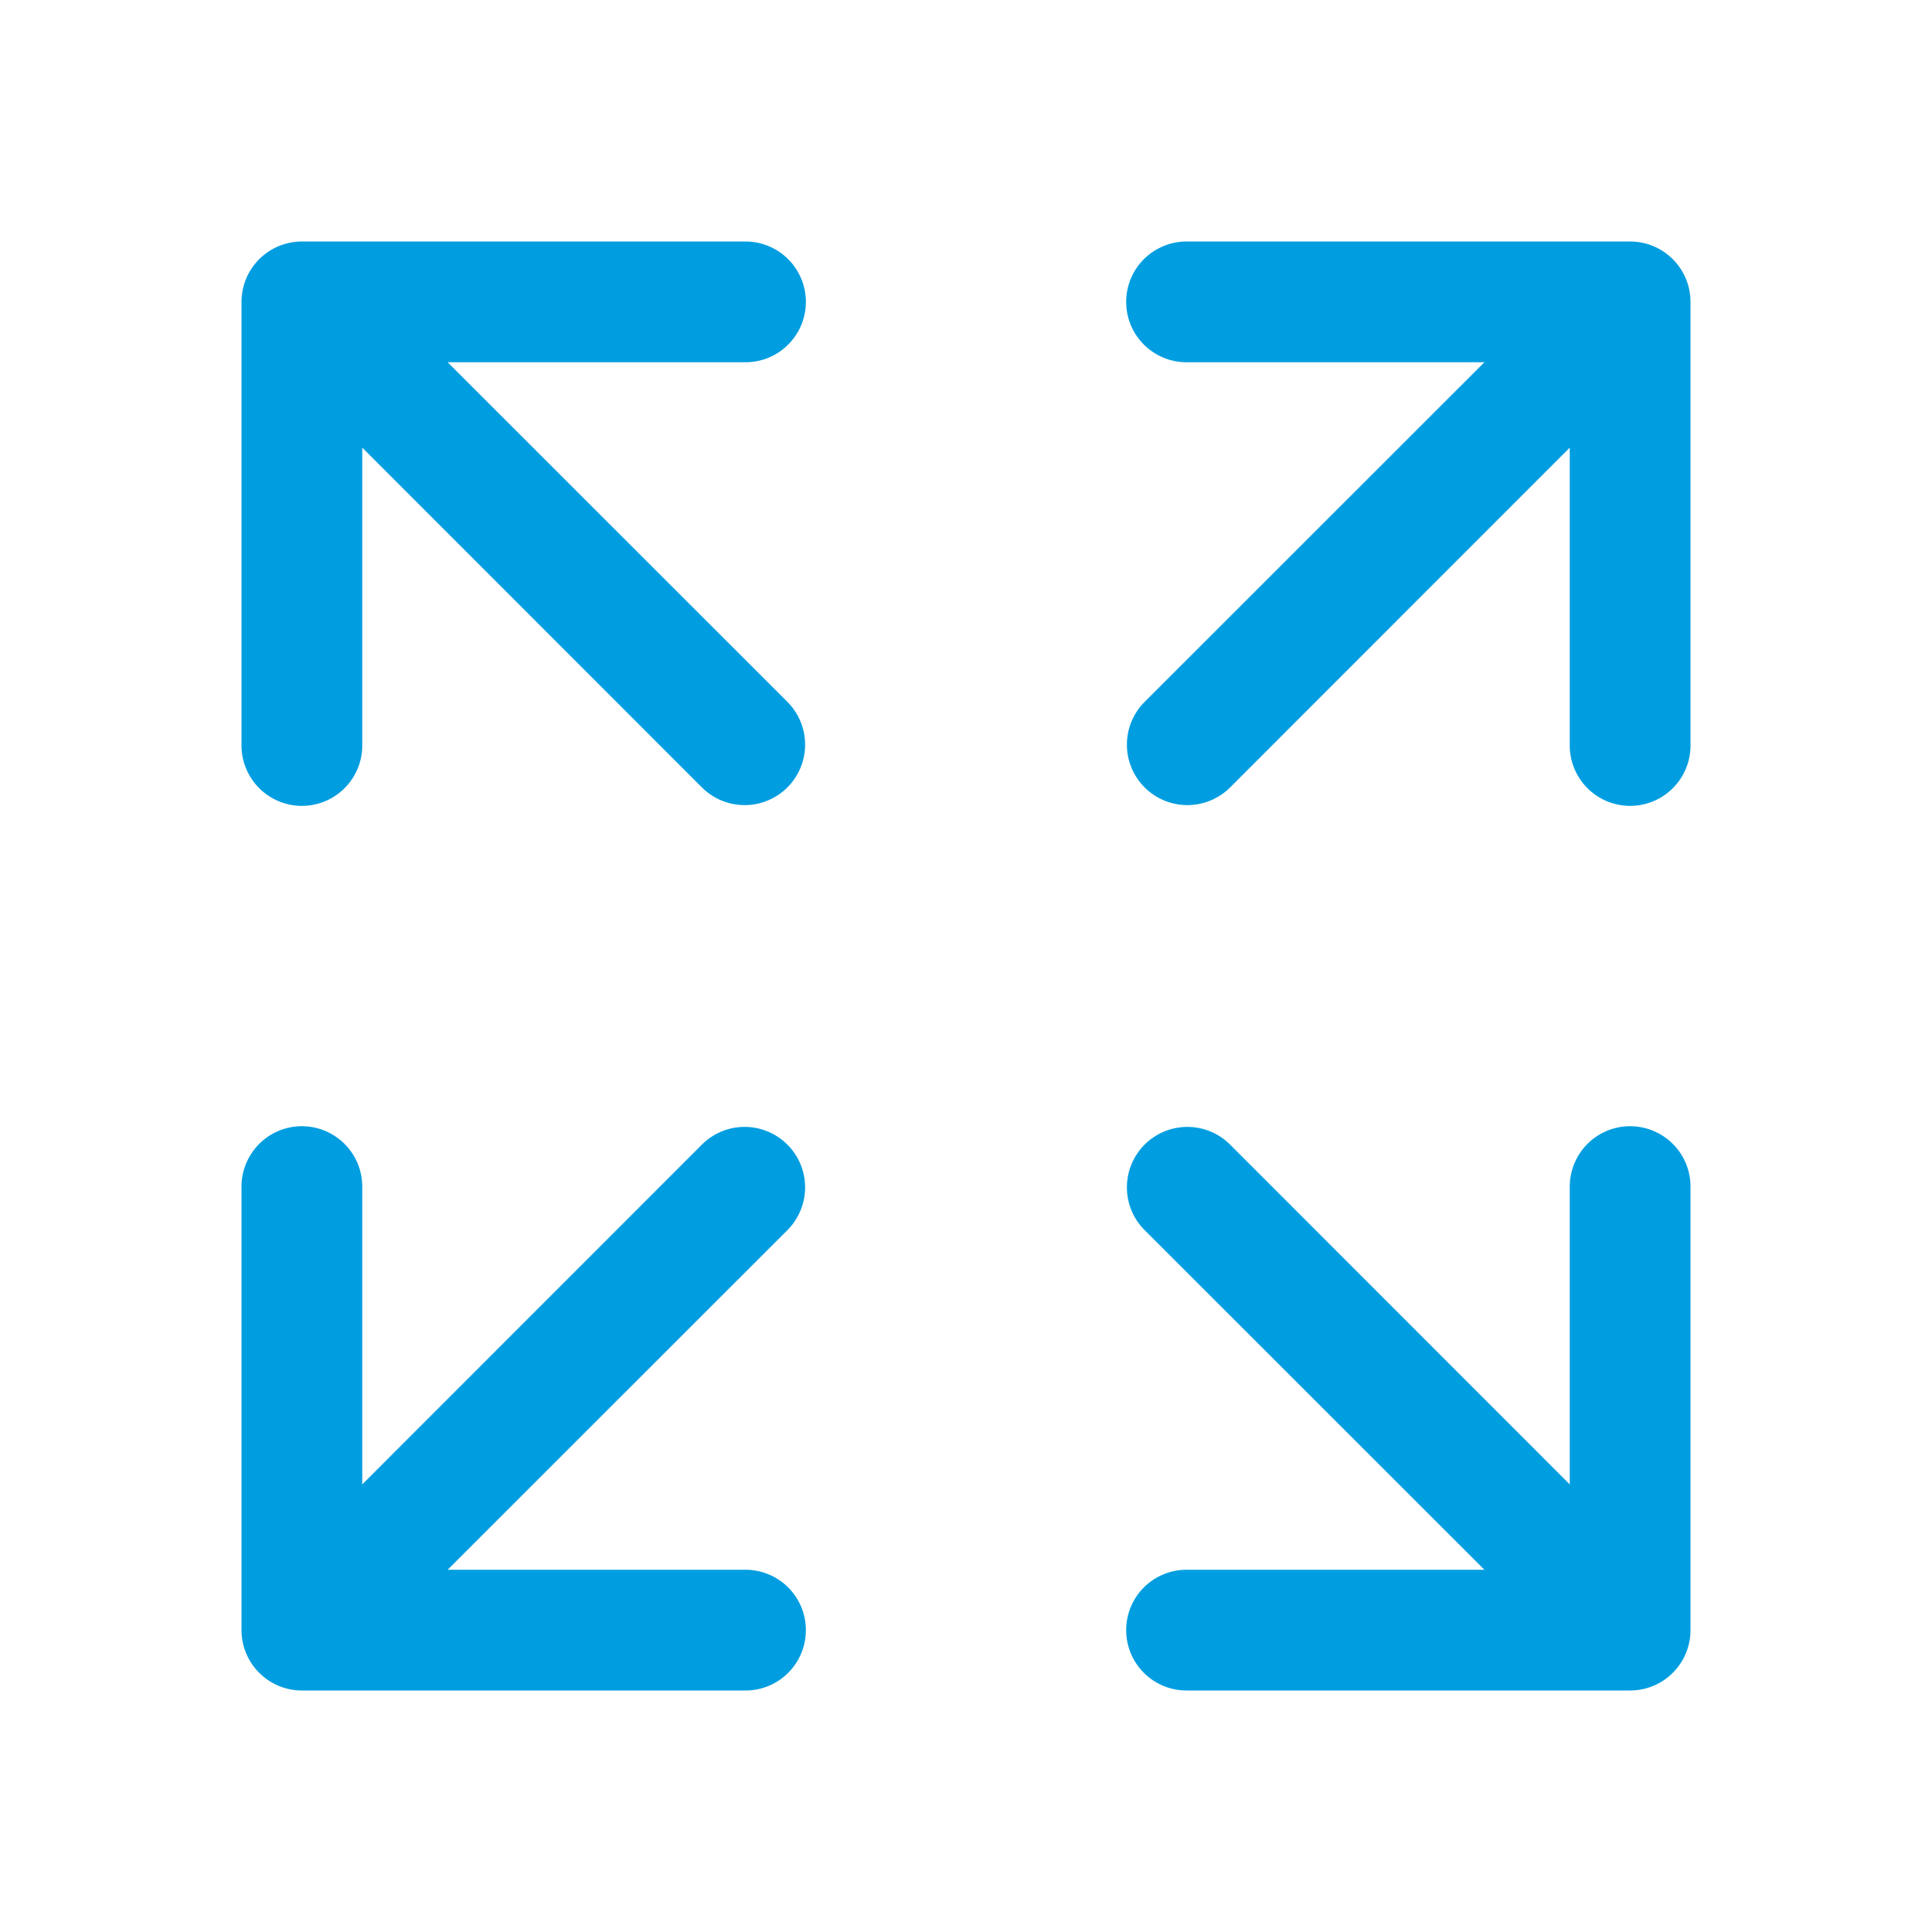 <svg width="50" height="50" viewBox="0 0 50 50" fill="none" xmlns="http://www.w3.org/2000/svg">
<path d="M7.813 6.25C7.398 6.25 7.001 6.415 6.708 6.708C6.415 7.001 6.25 7.398 6.25 7.813V19.271C6.247 19.478 6.285 19.684 6.363 19.876C6.44 20.068 6.555 20.243 6.7 20.39C6.845 20.538 7.019 20.655 7.21 20.735C7.401 20.815 7.606 20.856 7.813 20.856C8.02 20.856 8.225 20.815 8.416 20.735C8.607 20.655 8.78 20.538 8.925 20.39C9.071 20.243 9.185 20.068 9.263 19.876C9.34 19.684 9.378 19.478 9.375 19.271V11.585L18.164 20.378C18.31 20.523 18.482 20.638 18.672 20.717C18.862 20.796 19.066 20.836 19.271 20.836C19.477 20.836 19.68 20.796 19.87 20.717C20.06 20.639 20.233 20.523 20.378 20.378C20.523 20.233 20.639 20.06 20.717 19.87C20.796 19.68 20.836 19.477 20.836 19.271C20.836 19.066 20.796 18.862 20.717 18.672C20.638 18.482 20.523 18.31 20.378 18.164L11.585 9.375H19.271C19.478 9.378 19.684 9.34 19.876 9.263C20.068 9.185 20.243 9.071 20.39 8.925C20.538 8.78 20.655 8.607 20.735 8.416C20.815 8.225 20.856 8.02 20.856 7.813C20.856 7.606 20.815 7.401 20.735 7.21C20.655 7.019 20.538 6.845 20.39 6.7C20.243 6.555 20.068 6.44 19.876 6.363C19.684 6.285 19.478 6.247 19.271 6.25H7.813ZM30.729 6.25C30.522 6.247 30.317 6.285 30.125 6.363C29.932 6.44 29.758 6.555 29.61 6.7C29.463 6.845 29.346 7.019 29.266 7.21C29.186 7.401 29.145 7.606 29.145 7.813C29.145 8.02 29.186 8.225 29.266 8.416C29.346 8.607 29.463 8.78 29.61 8.925C29.758 9.071 29.932 9.185 30.125 9.263C30.317 9.34 30.522 9.378 30.729 9.375H38.416L29.623 18.164C29.477 18.31 29.362 18.482 29.283 18.672C29.204 18.862 29.164 19.066 29.164 19.271C29.164 19.477 29.204 19.68 29.283 19.87C29.362 20.06 29.477 20.233 29.622 20.378C29.768 20.523 29.94 20.639 30.13 20.717C30.32 20.796 30.524 20.836 30.729 20.836C30.935 20.836 31.138 20.796 31.328 20.717C31.518 20.638 31.691 20.523 31.836 20.378L40.625 11.585V19.271C40.622 19.478 40.66 19.684 40.738 19.876C40.815 20.068 40.929 20.243 41.075 20.39C41.22 20.538 41.394 20.655 41.584 20.735C41.776 20.815 41.981 20.856 42.188 20.856C42.395 20.856 42.6 20.815 42.791 20.735C42.982 20.655 43.155 20.538 43.3 20.39C43.446 20.243 43.56 20.068 43.638 19.876C43.715 19.684 43.753 19.478 43.75 19.271V7.813C43.75 7.398 43.586 7.001 43.292 6.708C42.999 6.415 42.602 6.25 42.188 6.25H30.729ZM7.788 29.146C7.375 29.153 6.98 29.323 6.692 29.62C6.404 29.917 6.245 30.316 6.25 30.729V42.188C6.25 42.602 6.415 42.999 6.708 43.292C7.001 43.586 7.398 43.75 7.813 43.75H19.271C19.478 43.753 19.684 43.715 19.876 43.638C20.068 43.56 20.243 43.446 20.39 43.3C20.538 43.155 20.655 42.982 20.735 42.791C20.815 42.6 20.856 42.395 20.856 42.188C20.856 41.981 20.815 41.776 20.735 41.584C20.655 41.394 20.538 41.22 20.39 41.075C20.243 40.929 20.068 40.815 19.876 40.738C19.684 40.66 19.478 40.622 19.271 40.625H11.585L20.378 31.836C20.523 31.691 20.638 31.518 20.717 31.328C20.796 31.138 20.836 30.935 20.836 30.729C20.836 30.524 20.796 30.32 20.717 30.13C20.639 29.94 20.523 29.768 20.378 29.622C20.233 29.477 20.06 29.362 19.87 29.283C19.68 29.204 19.477 29.164 19.271 29.164C19.066 29.164 18.862 29.204 18.672 29.283C18.482 29.362 18.31 29.477 18.164 29.623L9.375 38.416V30.729C9.378 30.52 9.339 30.313 9.26 30.119C9.181 29.926 9.064 29.75 8.916 29.603C8.768 29.455 8.592 29.339 8.398 29.26C8.205 29.182 7.997 29.143 7.788 29.146ZM42.163 29.146C41.75 29.153 41.355 29.323 41.067 29.62C40.779 29.917 40.62 30.316 40.625 30.729V38.416L31.836 29.623C31.691 29.477 31.518 29.362 31.328 29.283C31.138 29.204 30.935 29.164 30.729 29.164C30.524 29.164 30.32 29.204 30.13 29.283C29.94 29.362 29.768 29.477 29.622 29.622C29.477 29.768 29.362 29.94 29.283 30.13C29.204 30.32 29.164 30.524 29.164 30.729C29.164 30.935 29.204 31.138 29.283 31.328C29.362 31.518 29.477 31.691 29.623 31.836L38.416 40.625H30.729C30.522 40.622 30.317 40.66 30.125 40.738C29.932 40.815 29.758 40.929 29.61 41.075C29.463 41.22 29.346 41.394 29.266 41.584C29.186 41.776 29.145 41.981 29.145 42.188C29.145 42.395 29.186 42.6 29.266 42.791C29.346 42.982 29.463 43.155 29.61 43.3C29.758 43.446 29.932 43.56 30.125 43.638C30.317 43.715 30.522 43.753 30.729 43.75H42.188C42.602 43.75 42.999 43.586 43.292 43.292C43.586 42.999 43.75 42.602 43.75 42.188V30.729C43.753 30.52 43.714 30.313 43.635 30.119C43.556 29.926 43.439 29.75 43.291 29.603C43.143 29.455 42.967 29.339 42.773 29.26C42.58 29.182 42.372 29.143 42.163 29.146Z" fill="#009EE0"/>
</svg>
